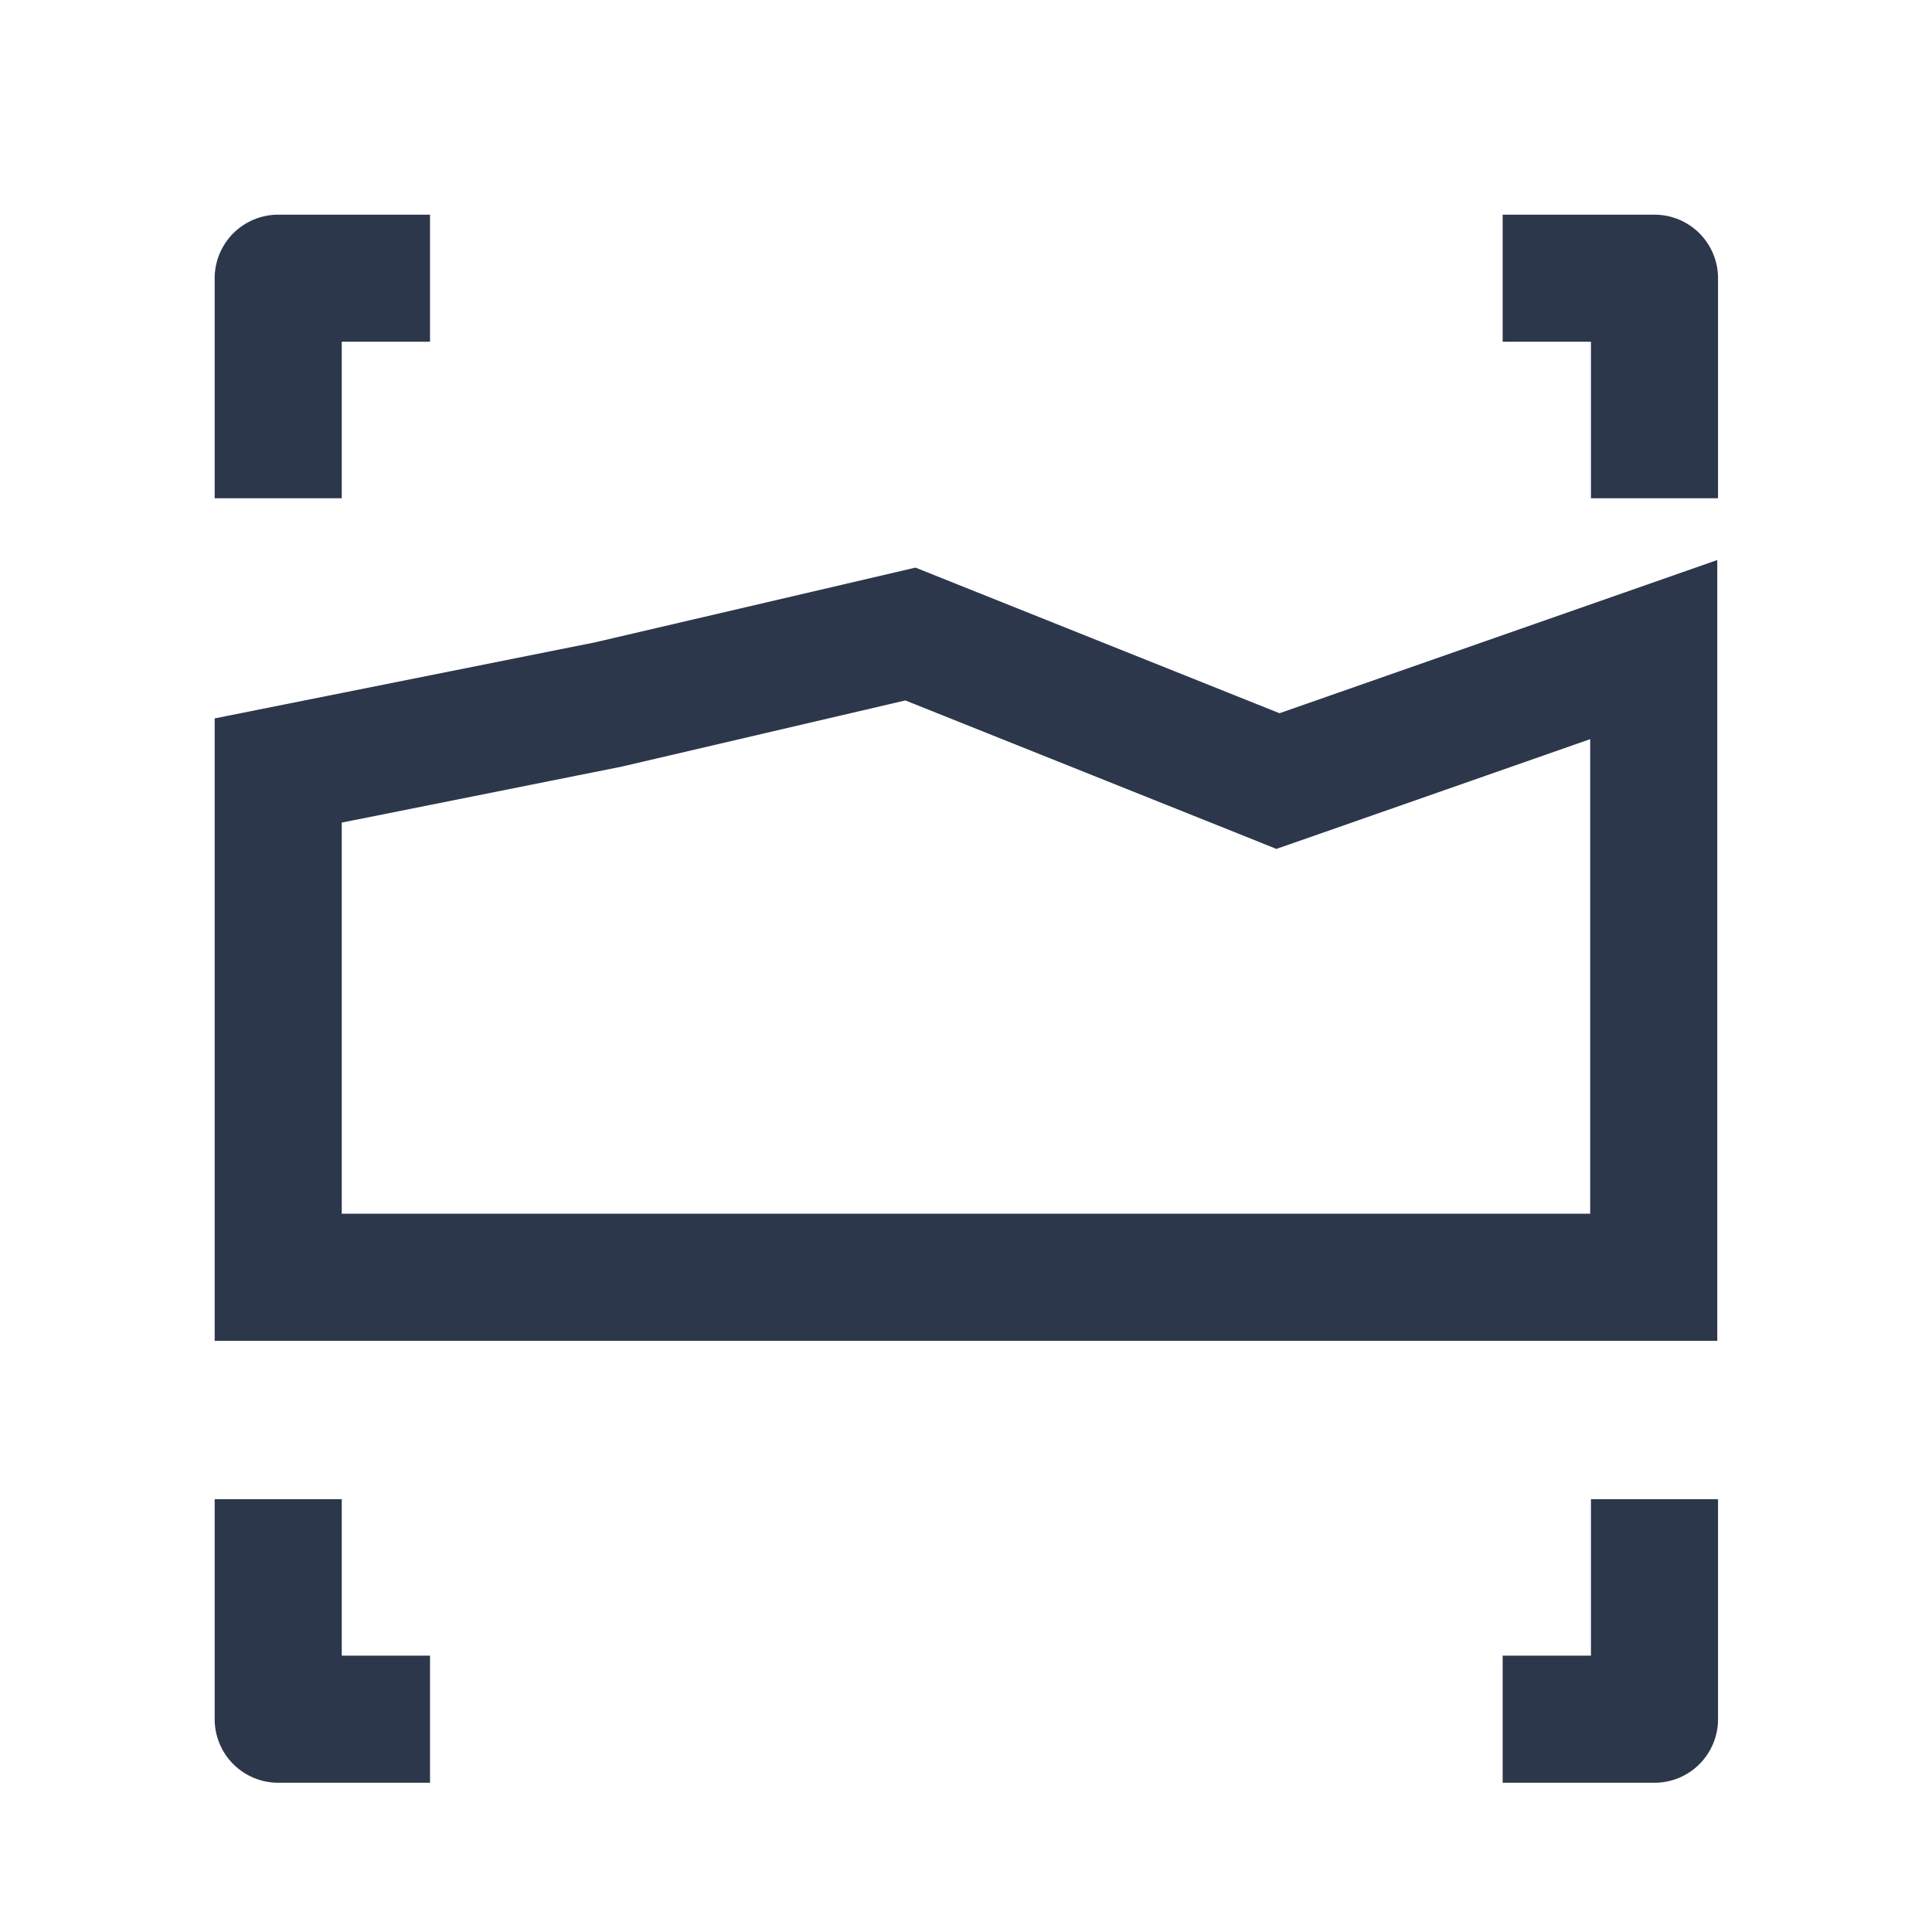 <?xml version="1.0" encoding="UTF-8" standalone="no"?>
<svg
   width="36"
   height="36"
   viewBox="0 0 36 36"
   fill="none"
   version="1.1"
   id="svg9"
   sodipodi:docname="ff_analysis.svg"
   inkscape:version="1.4 (86a8ad7, 2024-10-11)"
   xmlns:inkscape="http://www.inkscape.org/namespaces/inkscape"
   xmlns:sodipodi="http://sodipodi.sourceforge.net/DTD/sodipodi-0.dtd"
   xmlns="http://www.w3.org/2000/svg"
   xmlns:svg="http://www.w3.org/2000/svg">
  <defs
     id="defs9" />
  <sodipodi:namedview
     id="namedview9"
     pagecolor="#ffffff"
     bordercolor="#000000"
     borderopacity="0.25"
     inkscape:showpageshadow="2"
     inkscape:pageopacity="0.0"
     inkscape:pagecheckerboard="true"
     inkscape:deskcolor="#d1d1d1"
     inkscape:zoom="37.708333"
     inkscape:cx="24"
     inkscape:cy="24"
     inkscape:window-width="3840"
     inkscape:window-height="2054"
     inkscape:window-x="3829"
     inkscape:window-y="-11"
     inkscape:window-maximized="1"
     inkscape:current-layer="svg9" />
  <path
     d="m 11.351,13.124 0.012,-0.003 0.012,-0.003 5.589,-1.304 6.573,2.629 0.276,0.111 0.281,-0.098 6.721,-2.352 V 23.8 H 5.184 v -9.443 z"
     stroke="#646464"
     stroke-width="1.633"
     id="path1"
     style="stroke:#2d374b;stroke-width:2.368;stroke-dasharray:none;stroke-opacity:1" />
  <mask
     id="path-2-inside-1_208:571"
     fill="#ffffff">
    <path
       d="m 12,17 v -4 h 3 v 1.5 H 13.5 V 17 Z"
       id="path2" />
  </mask>
  <mask
     id="path-4-inside-2_208:571"
     fill="#ffffff">
    <path
       d="m 36,17 v -4 h -3 v 1.5 h 1.5 V 17 Z"
       id="path4" />
  </mask>
  <mask
     id="path-6-inside-3_208:571"
     fill="#ffffff">
    <path
       d="m 12,33 v 4 h 3 V 35.5 H 13.5 V 33 Z"
       id="path6" />
  </mask>
  <mask
     id="path-8-inside-4_208:571"
     fill="#ffffff">
    <path
       d="m 36,33 v 4 h -3 v -1.5 h 1.5 V 33 Z"
       id="path8" />
  </mask>
  <path
     style="fill:#000000;fill-opacity:0;stroke:#2d374b;stroke-width:2.368;stroke-linecap:butt;stroke-linejoin:round;stroke-miterlimit:0;stroke-dasharray:none;paint-order:markers fill stroke"
     d="m 5.184,27.935 v 4.1 h 2.829"
     id="path12"
     sodipodi:nodetypes="ccc" />
  <path
     style="fill:#000000;fill-opacity:0;stroke:#2d374b;stroke-width:2.368;stroke-linecap:butt;stroke-linejoin:round;stroke-miterlimit:0;stroke-dasharray:none;paint-order:markers fill stroke"
     d="M 5.184,9.284 V 5.184 h 2.829"
     id="path13"
     sodipodi:nodetypes="ccc" />
  <path
     style="fill:#000000;fill-opacity:0;stroke:#2d374b;stroke-width:2.368;stroke-linecap:butt;stroke-linejoin:round;stroke-miterlimit:0;stroke-dasharray:none;paint-order:markers fill stroke"
     d="m 30.829,27.935 v 4.1 H 28"
     id="path14"
     sodipodi:nodetypes="ccc" />
  <path
     style="fill:#000000;fill-opacity:0;stroke:#2d374b;stroke-width:2.368;stroke-linecap:butt;stroke-linejoin:round;stroke-miterlimit:0;stroke-dasharray:none;paint-order:markers fill stroke"
     d="M 30.829,9.284 V 5.184 H 28"
     id="path15"
     sodipodi:nodetypes="ccc" />
</svg>
